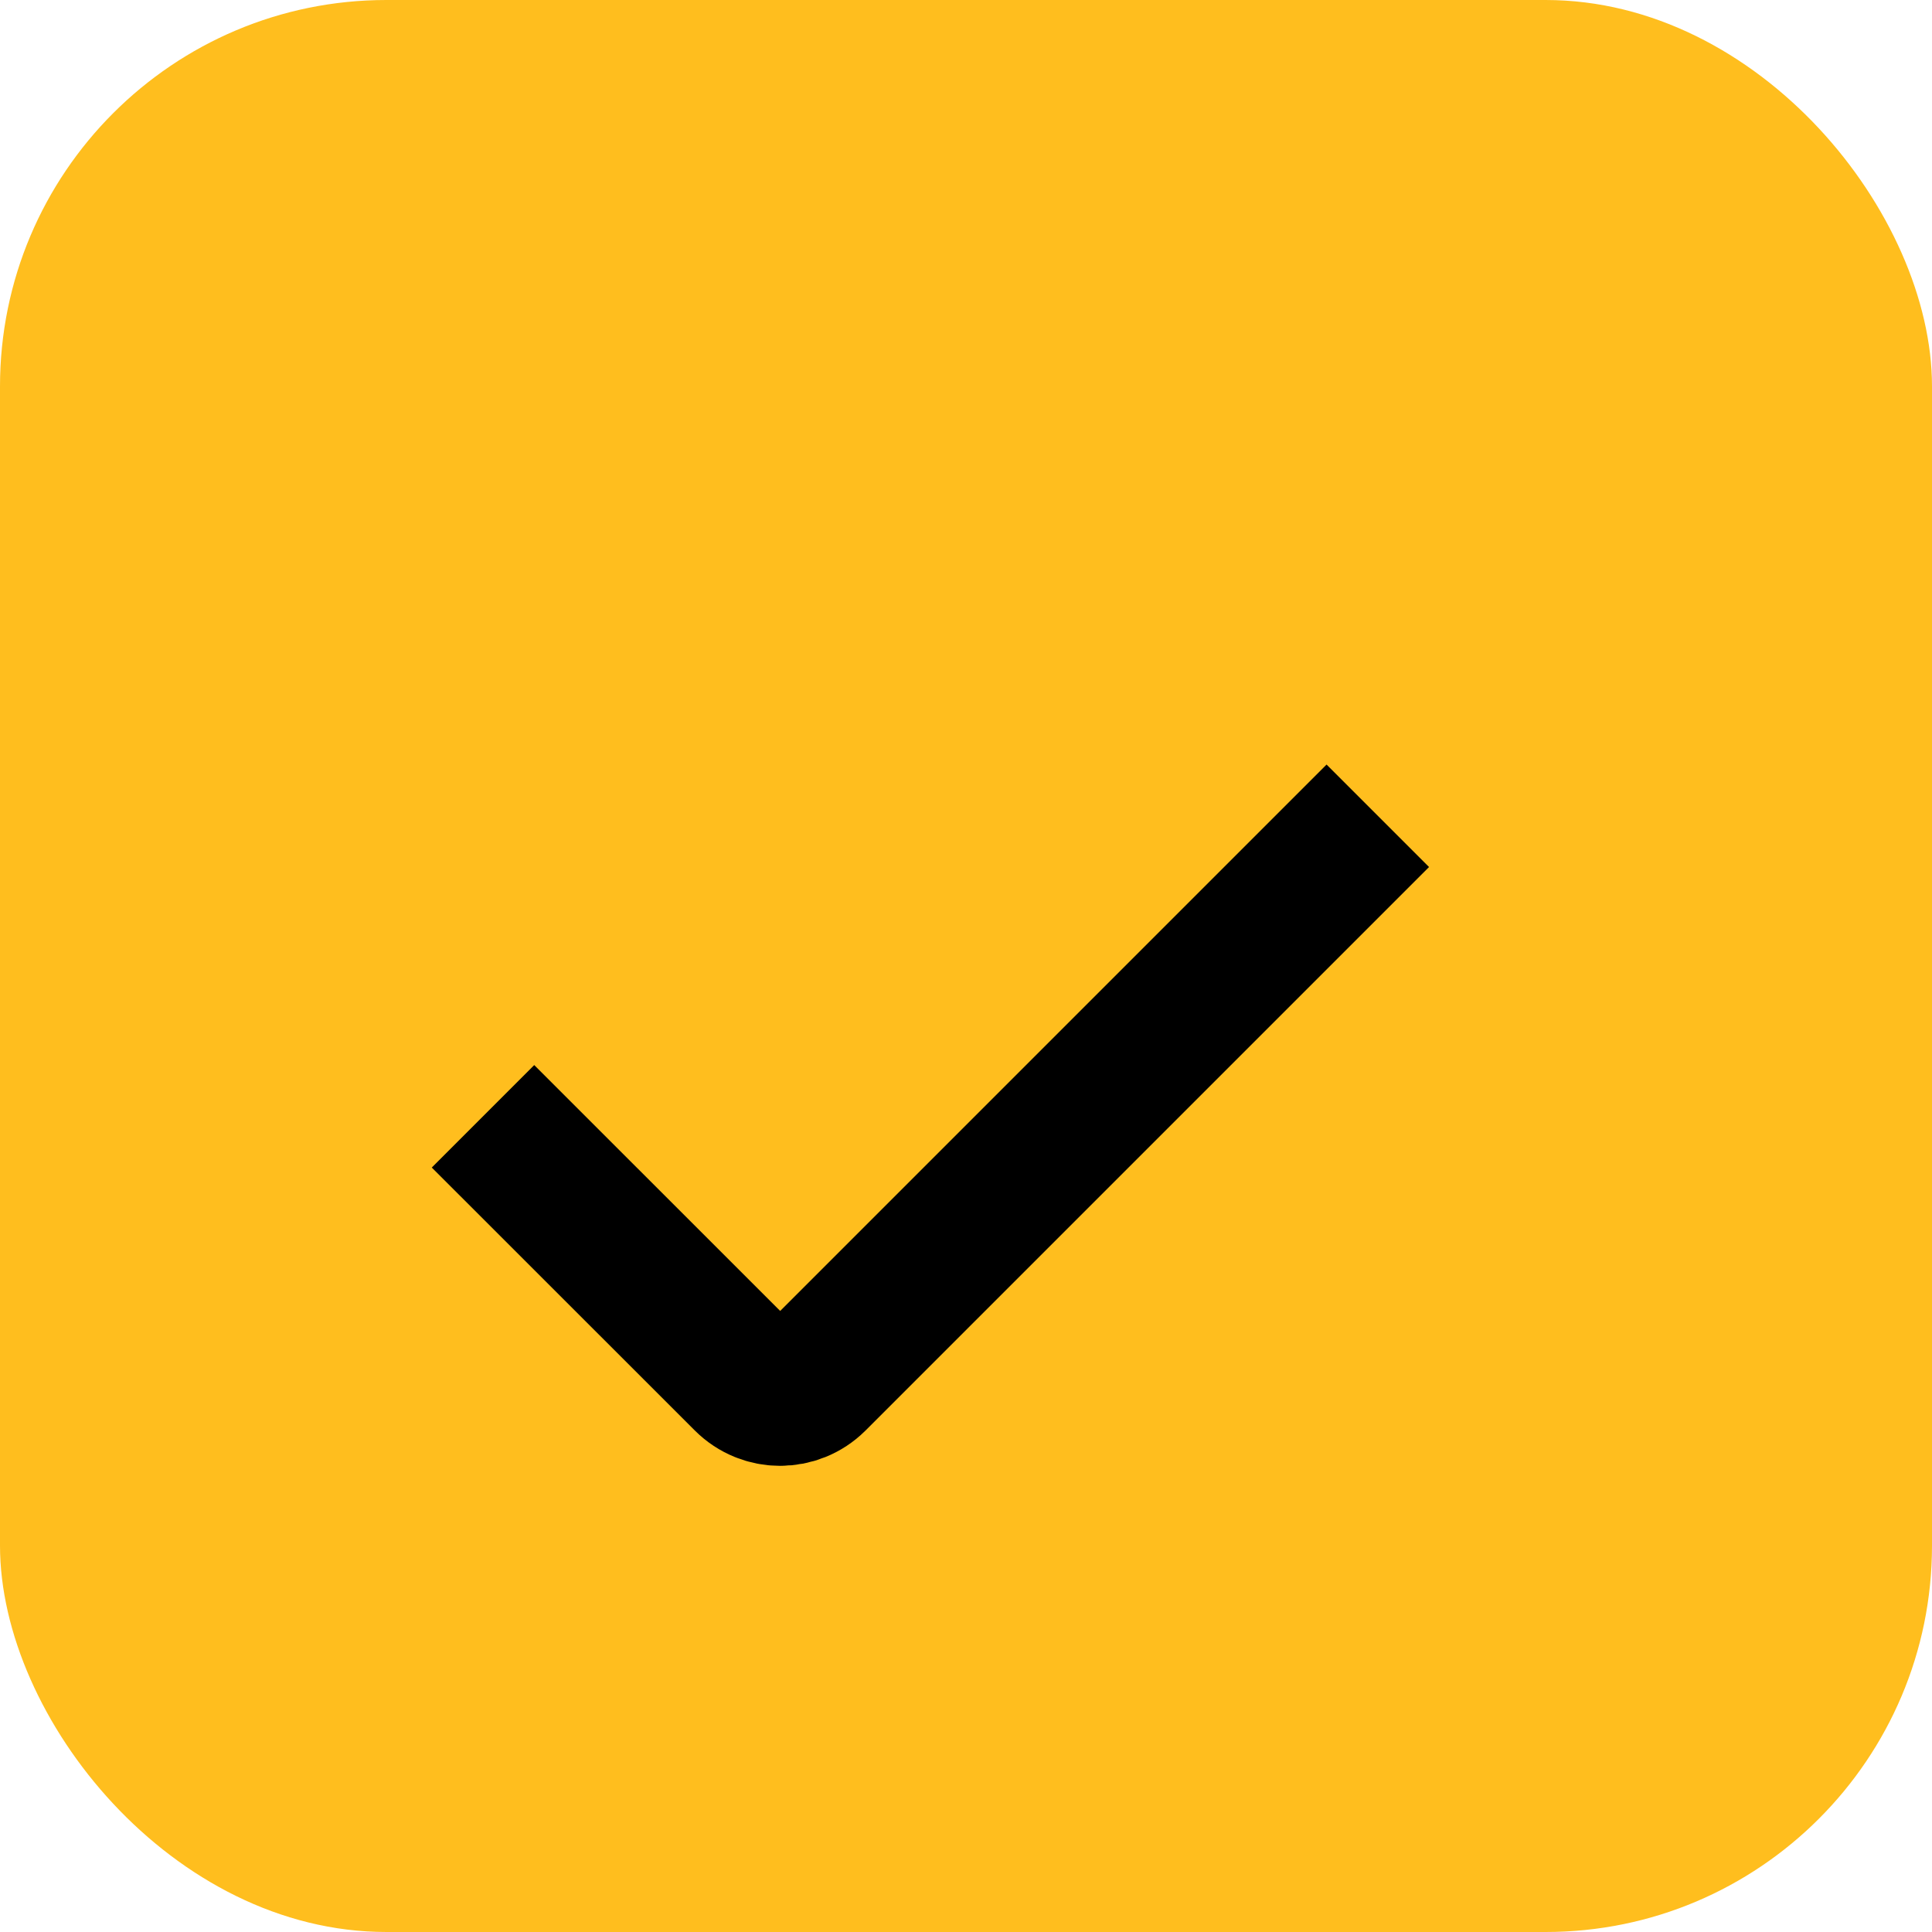 <svg width="20" height="20" viewBox="0 0 20 20" fill="none" xmlns="http://www.w3.org/2000/svg">
<g id="Frame 2085662942">
<rect width="20" height="20" rx="4" fill="#FFBE1E"/>
<path id="Vector 4906" d="M5 11.556L7.723 14.278C7.918 14.473 8.234 14.473 8.43 14.278L14.263 8.445" stroke="black" stroke-width="1.5"/>
</g>
</svg>
